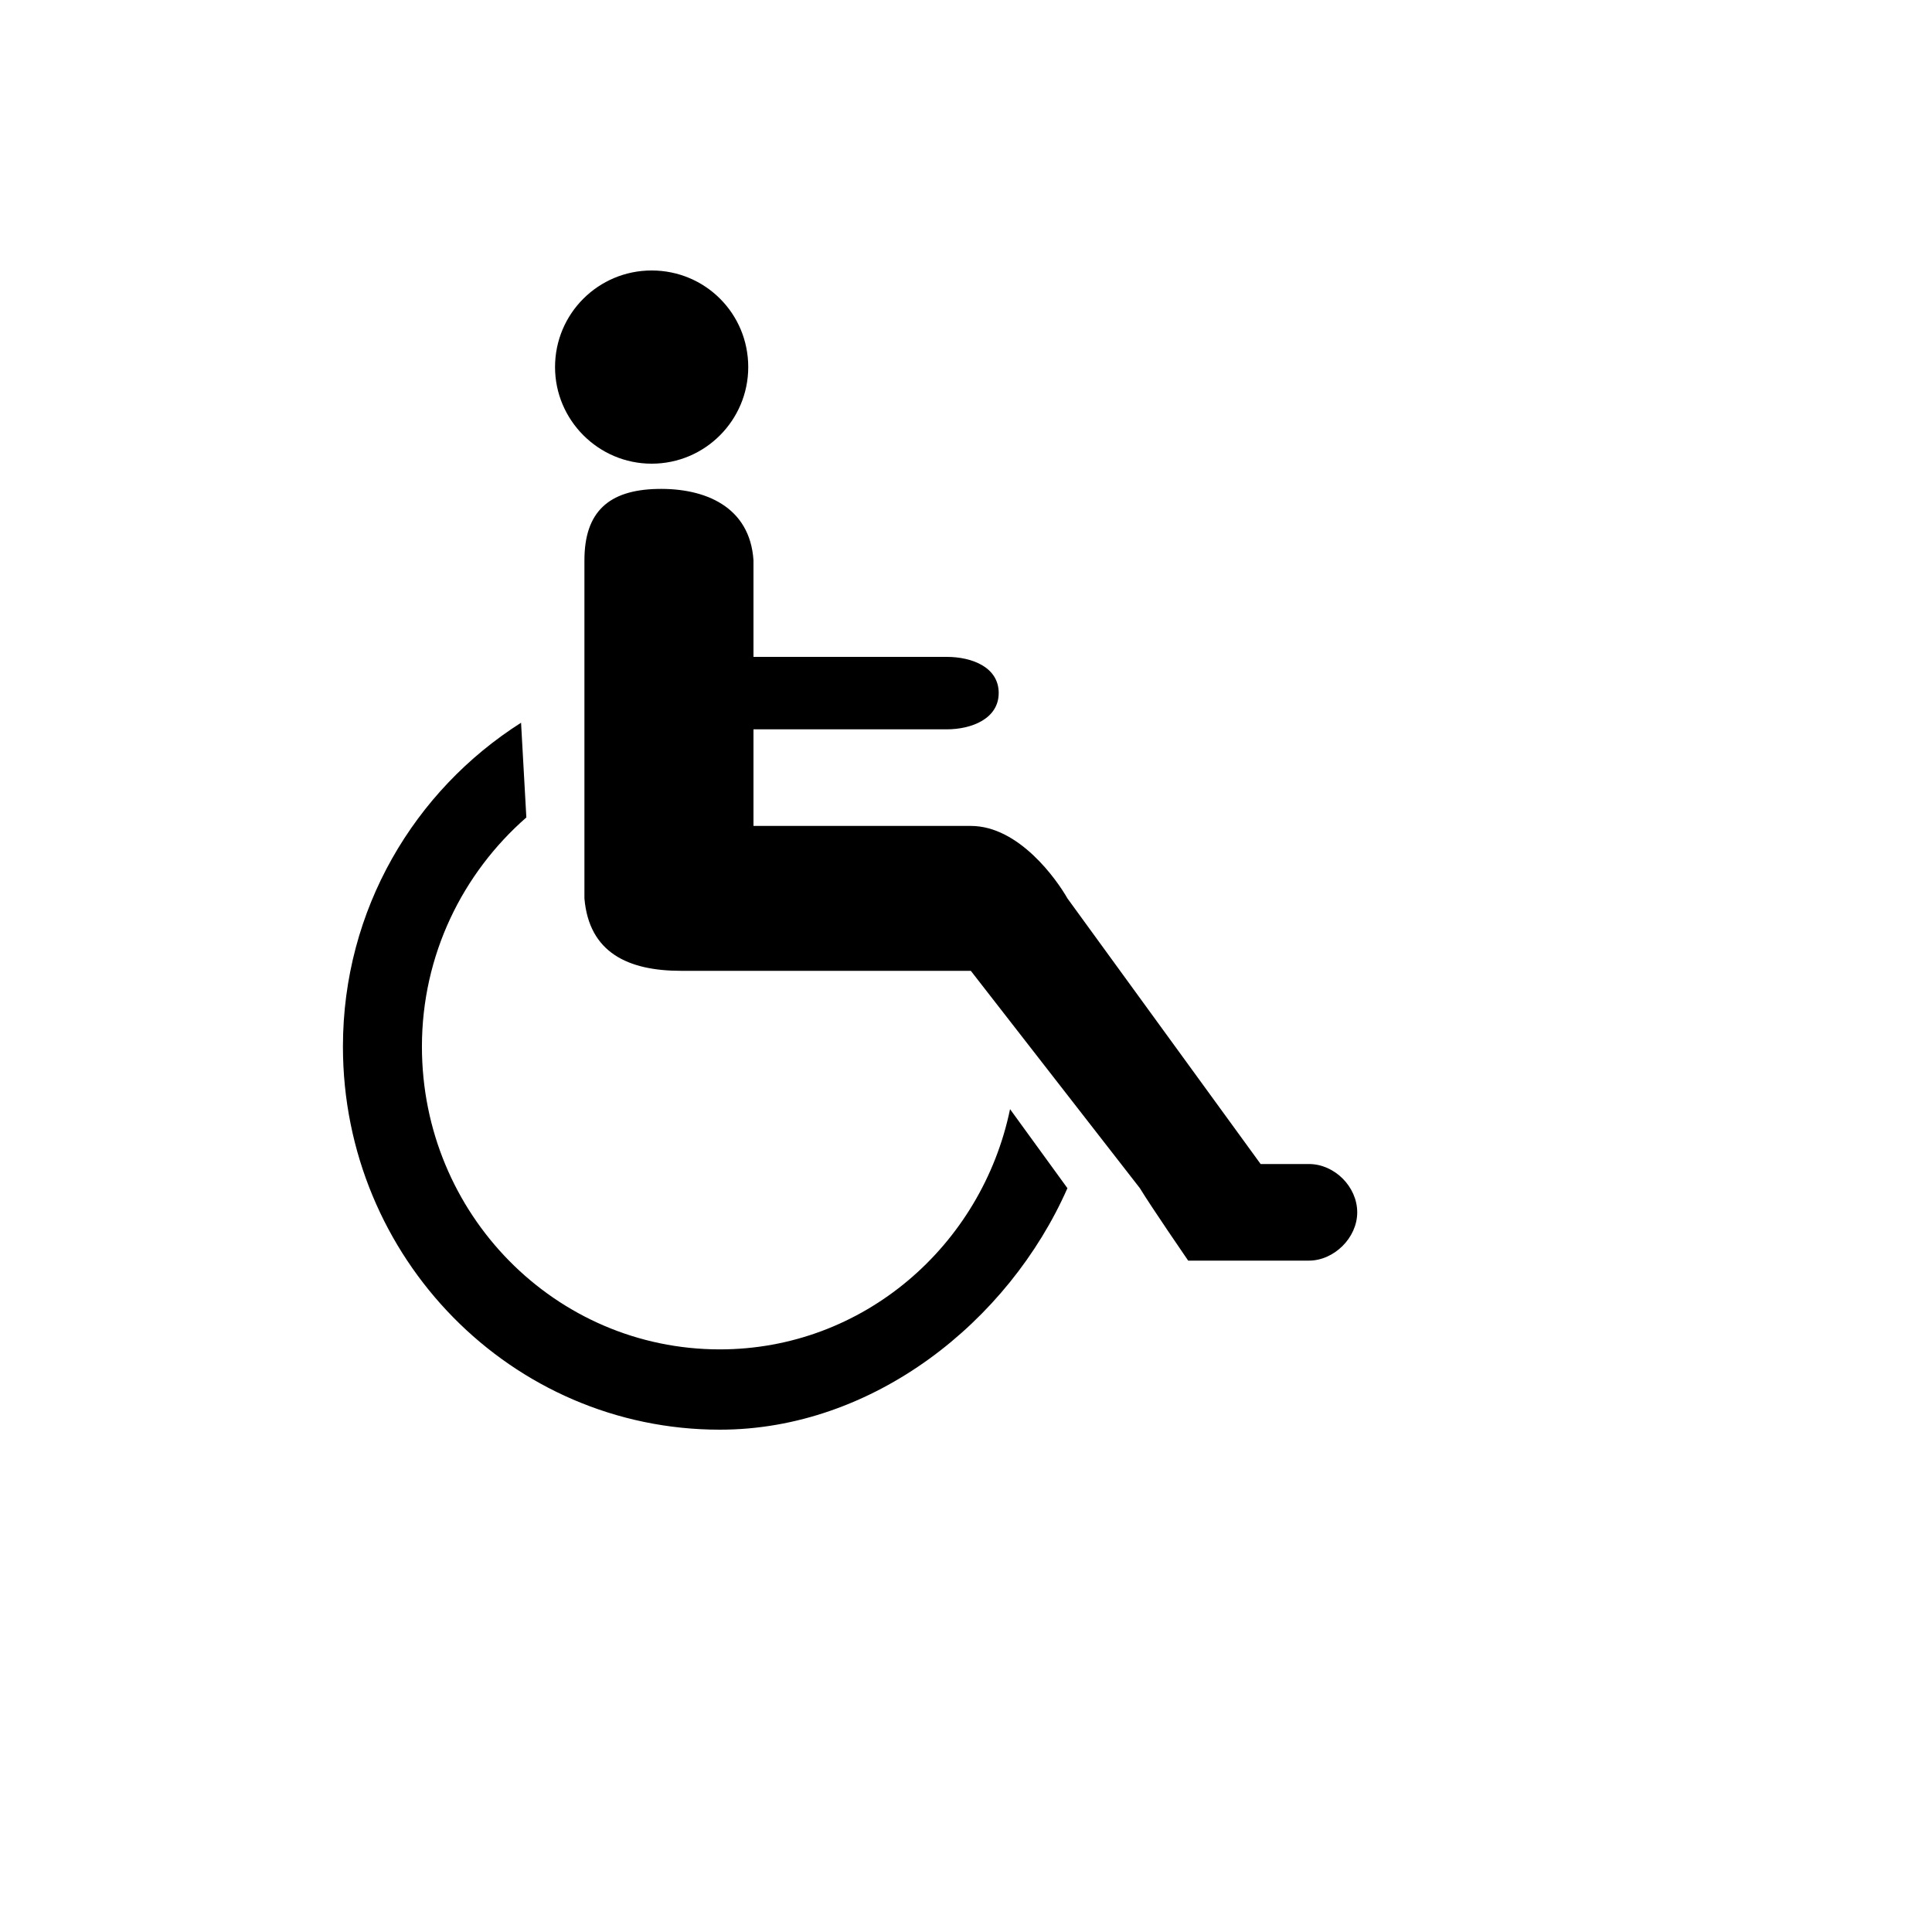 <svg xmlns="http://www.w3.org/2000/svg" version="1.1" xmlns:xlink="http://www.w3.org/1999/xlink" width="100%" height="100%" id="svgWorkerArea" viewBox="-25 -25 625 625" xmlns:idraw="https://idraw.muisca.co" style="background: white;"><defs id="defsdoc"><pattern id="patternBool" x="0" y="0" width="10" height="10" patternUnits="userSpaceOnUse" patternTransform="rotate(35)"><circle cx="5" cy="5" r="4" style="stroke: none;fill: #ff000070;"></circle></pattern></defs><g id="fileImp-653799641" class="cosito"><path id="pathImp-188061934" class="grouped" d="M185.805 125C203.141 125 217.055 110.898 217.055 93.75 217.055 76.414 203.141 62.5 185.805 62.5 168.57 62.5 154.555 76.422 154.555 93.75 154.555 110.898 168.57 125 185.805 125 185.805 125 185.805 125 185.805 125M207.867 411.523C154.648 411.523 111.492 367.766 111.492 313.578 111.492 283.914 124.688 257.445 145.273 239.445 145.273 239.445 143.562 208.805 143.562 208.805 109.094 230.695 85.938 269.203 85.938 313.578 85.938 381.953 140.492 437.5 207.867 437.5 257.445 437.5 301.266 402.57 320.312 359.375 320.312 359.375 301.75 333.812 301.75 333.812 292.578 378.07 254.172 411.523 207.867 411.523 207.867 411.523 207.867 411.523 207.867 411.523M398.438 351.562C398.438 351.562 382.812 351.562 382.812 351.562 382.812 351.562 320.312 265.625 320.312 265.625 316.93 259.68 304.688 242.188 289.062 242.188 289.062 242.188 218.75 242.188 218.75 242.188 218.75 242.188 218.75 210.938 218.75 210.938 218.75 210.938 281.25 210.938 281.25 210.938 289.344 210.938 298.078 207.492 298.078 199.172 298.078 190.914 289.57 187.5 281.25 187.5 281.25 187.5 218.75 187.5 218.75 187.5 218.75 187.5 218.75 156.25 218.75 156.25 217.602 138.922 203.125 132.812 187.578 133.172 171.875 133.531 164.062 140.625 164.062 156.25 164.062 156.25 164.062 265.625 164.062 265.625 165.547 283.172 178.18 289.062 195.312 289.062 195.312 289.062 289.062 289.062 289.062 289.062 289.062 289.062 343.75 359.375 343.75 359.375 347.273 365.203 359.375 382.812 359.375 382.812 359.375 382.812 398.438 382.812 398.438 382.812 406.5 382.812 414.062 375.484 414.062 367.188 414.062 358.93 406.75 351.562 398.438 351.562 398.438 351.562 398.438 351.562 398.438 351.562"></path></g></svg>